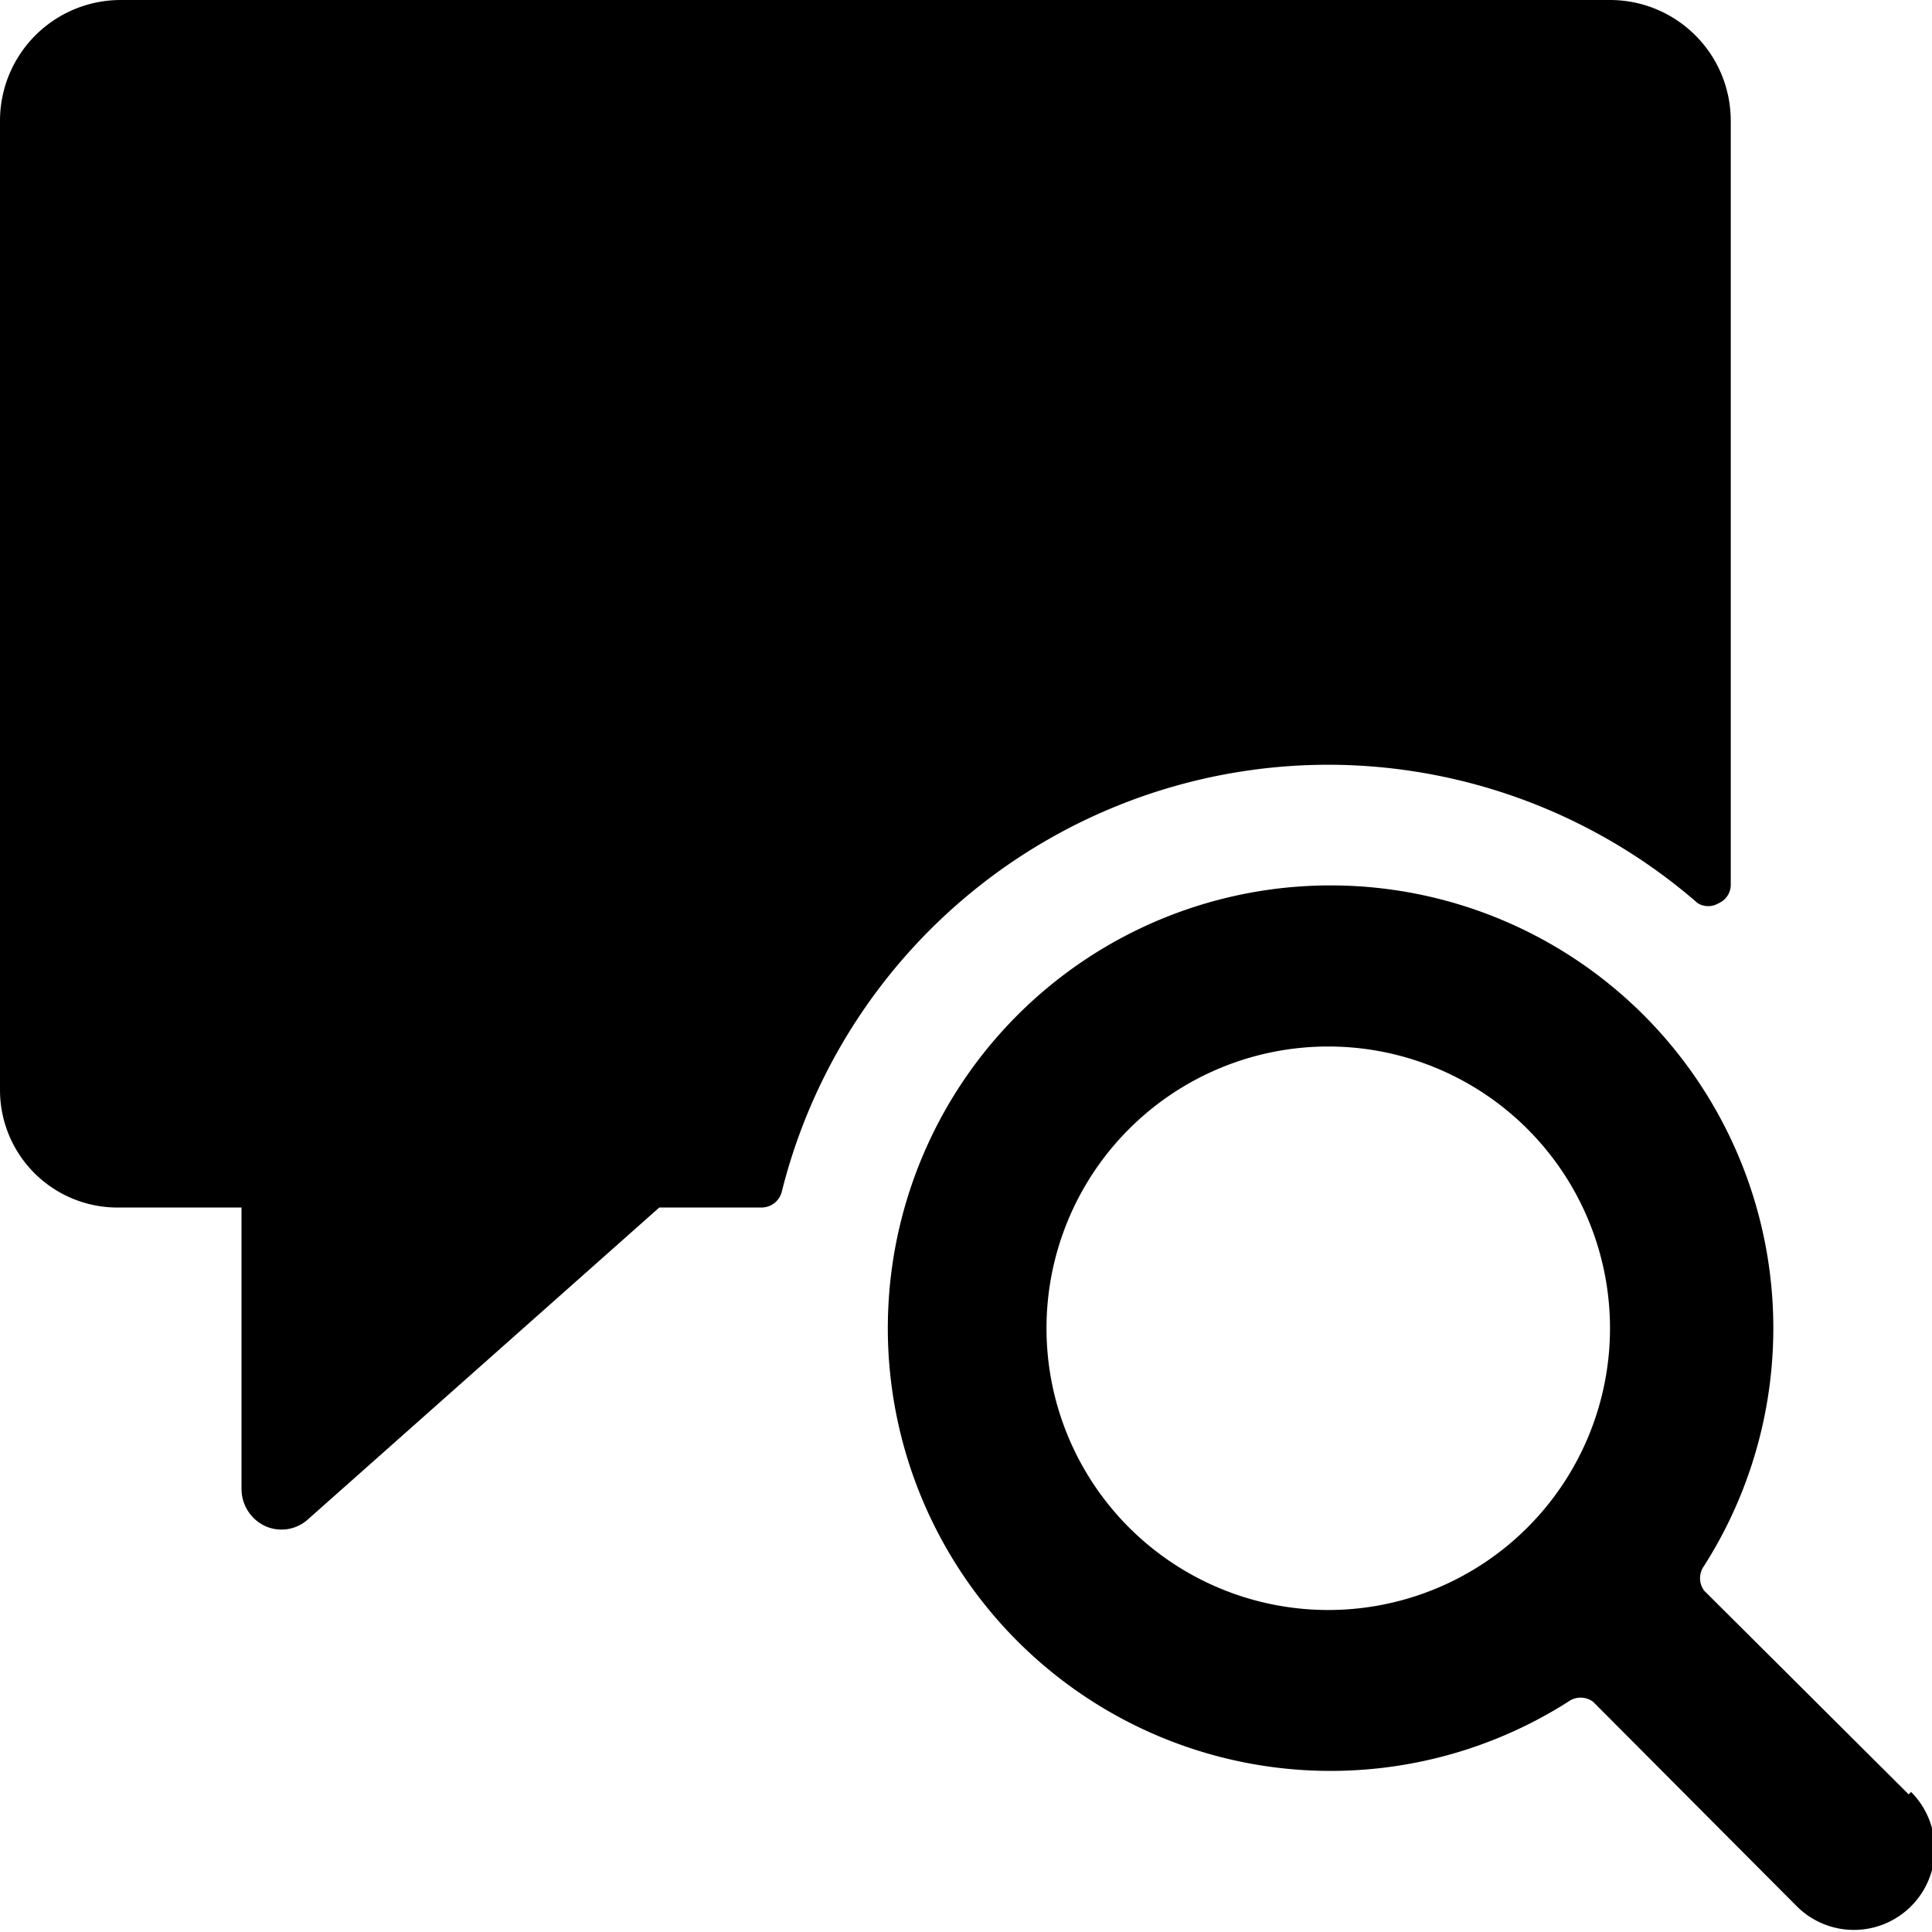 <svg xmlns="http://www.w3.org/2000/svg" viewBox="0 0 24 24"><g><path d="M16.5 9.5a7 7 0 0 1 4.59 1.72 0.25 0.25 0 0 0 0.26 0 0.25 0.25 0 0 0 0.15 -0.22V1.5A1.5 1.5 0 0 0 20 0H1.5A1.5 1.5 0 0 0 0 1.5v12.05A1.46 1.46 0 0 0 1.5 15H3v3.5a0.51 0.51 0 0 0 0.3 0.46 0.49 0.49 0 0 0 0.53 -0.09L8.19 15h1.28a0.26 0.26 0 0 0 0.24 -0.19A7 7 0 0 1 16.5 9.5Z" fill="#000000" stroke-width="1"></path><path d="m23.71 22.29 -2.54 -2.53a0.26 0.26 0 0 1 0 -0.31 5.5 5.5 0 1 0 -1.69 1.69 0.26 0.26 0 0 1 0.31 0l2.53 2.54a1 1 0 0 0 1.42 -1.42ZM16.5 13a3.5 3.5 0 1 1 -3.5 3.5 3.5 3.5 0 0 1 3.5 -3.5Z" fill="#000000" stroke-width="1"></path></g></svg>